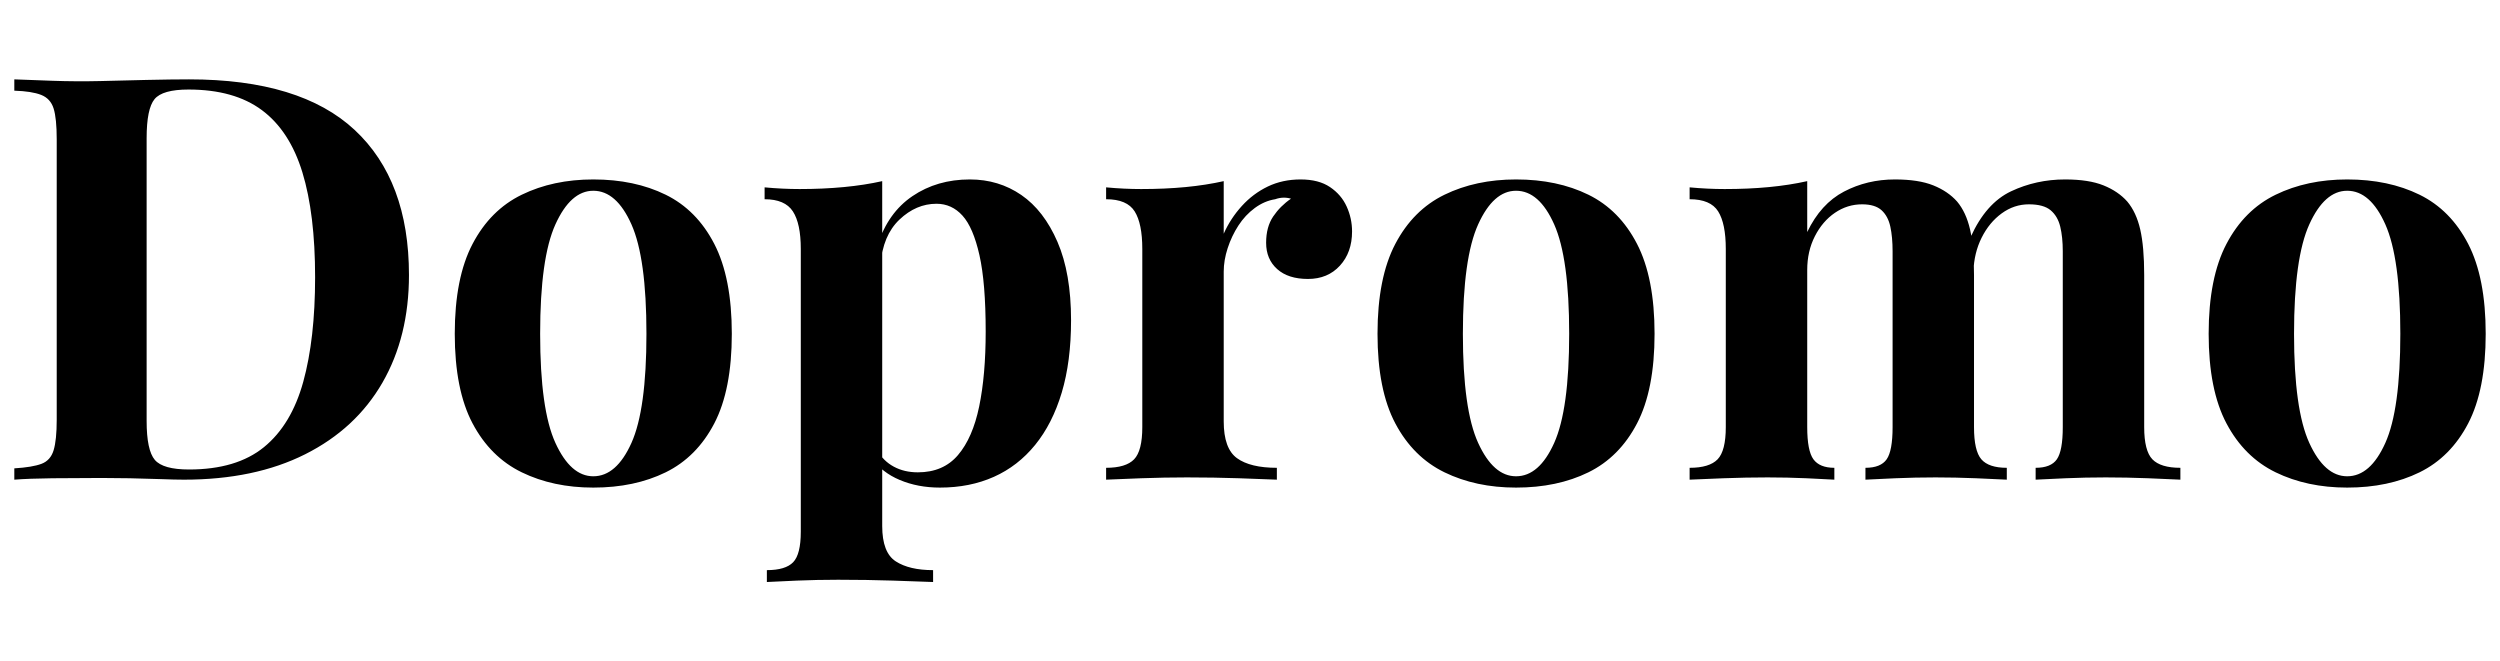 <svg baseProfile="full" height="50" version="1.1" viewBox="0 0 189 50" width="189" xmlns="http://www.w3.org/2000/svg" xmlns:ev="http://www.w3.org/2001/xml-events" xmlns:xlink="http://www.w3.org/1999/xlink"><defs /><g transform="translate(1.082, 6)"><path d="M14.661 0.0Q23.082 0.0 27.186 3.826Q31.289 7.651 31.289 14.79Q31.289 19.449 29.28 22.933Q27.271 26.416 23.445 28.34Q19.62 30.263 14.277 30.263Q13.593 30.263 12.481 30.22Q11.37 30.178 10.173 30.156Q8.976 30.135 8.036 30.135Q6.155 30.135 4.339 30.156Q2.522 30.178 1.453 30.263V29.408Q2.821 29.323 3.505 29.066Q4.189 28.81 4.424 28.04Q4.659 27.271 4.659 25.732V4.531Q4.659 2.949 4.424 2.201Q4.189 1.453 3.484 1.175Q2.778 0.898 1.453 0.855V0.0Q2.522 0.043 4.339 0.107Q6.155 0.171 7.951 0.128Q9.489 0.085 11.434 0.043Q13.379 0.0 14.661 0.0ZM14.619 0.769Q12.652 0.769 12.054 1.496Q11.456 2.223 11.456 4.445V25.818Q11.456 28.04 12.075 28.767Q12.695 29.494 14.661 29.494Q18.252 29.494 20.325 27.805Q22.398 26.117 23.296 22.868Q24.193 19.62 24.193 14.961Q24.193 10.173 23.232 7.031Q22.27 3.89 20.175 2.33Q18.081 0.769 14.619 0.769Z M45.224 7.566Q48.344 7.566 50.695 8.72Q53.046 9.874 54.371 12.439Q55.696 15.003 55.696 19.235Q55.696 23.467 54.371 26.01Q53.046 28.553 50.695 29.708Q48.344 30.862 45.224 30.862Q42.189 30.862 39.817 29.708Q37.444 28.553 36.098 26.01Q34.751 23.467 34.751 19.235Q34.751 15.003 36.098 12.439Q37.444 9.874 39.817 8.72Q42.189 7.566 45.224 7.566ZM45.224 8.421Q43.514 8.421 42.36 10.964Q41.206 13.507 41.206 19.235Q41.206 24.963 42.36 27.485Q43.514 30.007 45.224 30.007Q46.976 30.007 48.109 27.485Q49.242 24.963 49.242 19.235Q49.242 13.507 48.109 10.964Q46.976 8.421 45.224 8.421Z M67.066 7.694V33.768Q67.066 35.777 68.092 36.44Q69.118 37.102 70.913 37.102V38.0Q69.802 37.957 67.857 37.893Q65.912 37.829 63.732 37.829Q62.151 37.829 60.633 37.893Q59.116 37.957 58.346 38.0V37.102Q59.757 37.102 60.334 36.504Q60.911 35.906 60.911 34.196V12.823Q60.911 10.9 60.313 9.981Q59.714 9.062 58.175 9.062V8.164Q59.543 8.292 60.826 8.292Q62.578 8.292 64.16 8.143Q65.741 7.993 67.066 7.694ZM73.692 7.566Q75.872 7.566 77.582 8.741Q79.291 9.917 80.317 12.289Q81.343 14.661 81.343 18.209Q81.343 21.33 80.638 23.681Q79.933 26.031 78.629 27.634Q77.325 29.237 75.508 30.049Q73.692 30.862 71.426 30.862Q69.759 30.862 68.391 30.285Q67.024 29.708 66.297 28.639L66.724 28.083Q67.152 28.853 67.943 29.28Q68.733 29.708 69.759 29.708Q71.683 29.708 72.794 28.404Q73.906 27.1 74.397 24.728Q74.889 22.355 74.889 19.064Q74.889 15.388 74.418 13.294Q73.948 11.199 73.136 10.301Q72.324 9.404 71.17 9.404Q69.631 9.404 68.37 10.601Q67.109 11.798 66.938 14.02L66.724 12.524Q67.494 10.088 69.353 8.827Q71.213 7.566 73.692 7.566Z M98.697 7.566Q100.065 7.566 100.92 8.143Q101.775 8.72 102.181 9.618Q102.587 10.515 102.587 11.498Q102.587 13.08 101.668 14.084Q100.749 15.089 99.253 15.089Q97.757 15.089 96.924 14.341Q96.09 13.593 96.09 12.353Q96.09 11.156 96.624 10.366Q97.159 9.575 97.971 9.019Q97.372 8.848 96.774 9.062Q95.962 9.19 95.235 9.724Q94.508 10.259 93.996 11.049Q93.483 11.84 93.183 12.759Q92.884 13.678 92.884 14.533V25.861Q92.884 27.912 93.889 28.639Q94.893 29.366 96.902 29.366V30.263Q95.919 30.22 94.038 30.156Q92.157 30.092 90.106 30.092Q88.396 30.092 86.643 30.156Q84.891 30.22 83.993 30.263V29.366Q85.489 29.366 86.109 28.724Q86.729 28.083 86.729 26.288V12.823Q86.729 10.9 86.152 9.981Q85.575 9.062 83.993 9.062V8.164Q85.361 8.292 86.643 8.292Q88.439 8.292 89.999 8.143Q91.559 7.993 92.884 7.694V11.669Q93.397 10.515 94.252 9.575Q95.107 8.634 96.218 8.1Q97.33 7.566 98.697 7.566Z M114.983 7.566Q118.103 7.566 120.454 8.72Q122.805 9.874 124.13 12.439Q125.456 15.003 125.456 19.235Q125.456 23.467 124.13 26.01Q122.805 28.553 120.454 29.708Q118.103 30.862 114.983 30.862Q111.948 30.862 109.576 29.708Q107.204 28.553 105.857 26.01Q104.511 23.467 104.511 19.235Q104.511 15.003 105.857 12.439Q107.204 9.874 109.576 8.72Q111.948 7.566 114.983 7.566ZM114.983 8.421Q113.273 8.421 112.119 10.964Q110.965 13.507 110.965 19.235Q110.965 24.963 112.119 27.485Q113.273 30.007 114.983 30.007Q116.736 30.007 117.868 27.485Q119.001 24.963 119.001 19.235Q119.001 13.507 117.868 10.964Q116.736 8.421 114.983 8.421Z M143.622 7.566Q145.417 7.566 146.529 8.015Q147.64 8.463 148.324 9.233Q149.008 10.045 149.307 11.349Q149.606 12.652 149.606 14.79V26.288Q149.606 28.083 150.162 28.724Q150.718 29.366 152.085 29.366V30.263Q151.316 30.22 149.756 30.156Q148.196 30.092 146.7 30.092Q145.161 30.092 143.665 30.156Q142.169 30.22 141.399 30.263V29.366Q142.553 29.366 143.002 28.724Q143.451 28.083 143.451 26.288V12.994Q143.451 11.926 143.28 11.135Q143.109 10.344 142.618 9.895Q142.126 9.447 141.143 9.447Q140.031 9.447 139.091 10.088Q138.151 10.729 137.574 11.862Q136.997 12.994 136.997 14.405V26.288Q136.997 28.083 137.467 28.724Q137.937 29.366 139.048 29.366V30.263Q138.364 30.22 136.933 30.156Q135.501 30.092 134.004 30.092Q132.38 30.092 130.67 30.156Q128.961 30.22 128.106 30.263V29.366Q129.602 29.366 130.222 28.724Q130.841 28.083 130.841 26.288V12.823Q130.841 10.9 130.264 9.981Q129.687 9.062 128.106 9.062V8.164Q129.474 8.292 130.756 8.292Q132.551 8.292 134.111 8.143Q135.672 7.993 136.997 7.694V11.541Q138.022 9.404 139.775 8.485Q141.528 7.566 143.622 7.566ZM156.488 7.566Q158.283 7.566 159.395 8.015Q160.506 8.463 161.19 9.233Q161.874 10.045 162.173 11.349Q162.472 12.652 162.472 14.79V26.288Q162.472 28.083 163.092 28.724Q163.712 29.366 165.208 29.366V30.263Q164.396 30.22 162.772 30.156Q161.147 30.092 159.566 30.092Q158.027 30.092 156.531 30.156Q155.035 30.22 154.265 30.263V29.366Q155.42 29.366 155.868 28.724Q156.317 28.083 156.317 26.288V12.994Q156.317 11.926 156.125 11.135Q155.933 10.344 155.398 9.895Q154.864 9.447 153.753 9.447Q152.641 9.447 151.701 10.13Q150.76 10.814 150.183 11.969Q149.606 13.123 149.564 14.533L149.35 11.926Q150.504 9.361 152.406 8.463Q154.308 7.566 156.488 7.566Z M177.818 7.566Q180.938 7.566 183.289 8.72Q185.64 9.874 186.965 12.439Q188.29 15.003 188.29 19.235Q188.29 23.467 186.965 26.01Q185.64 28.553 183.289 29.708Q180.938 30.862 177.818 30.862Q174.783 30.862 172.411 29.708Q170.038 28.553 168.692 26.01Q167.345 23.467 167.345 19.235Q167.345 15.003 168.692 12.439Q170.038 9.874 172.411 8.72Q174.783 7.566 177.818 7.566ZM177.818 8.421Q176.108 8.421 174.954 10.964Q173.8 13.507 173.8 19.235Q173.8 24.963 174.954 27.485Q176.108 30.007 177.818 30.007Q179.57 30.007 180.703 27.485Q181.836 24.963 181.836 19.235Q181.836 13.507 180.703 10.964Q179.57 8.421 177.818 8.421Z " fill="rgb(0,0,0)" transform="translate(-1.453, 0)" /></g></svg>
